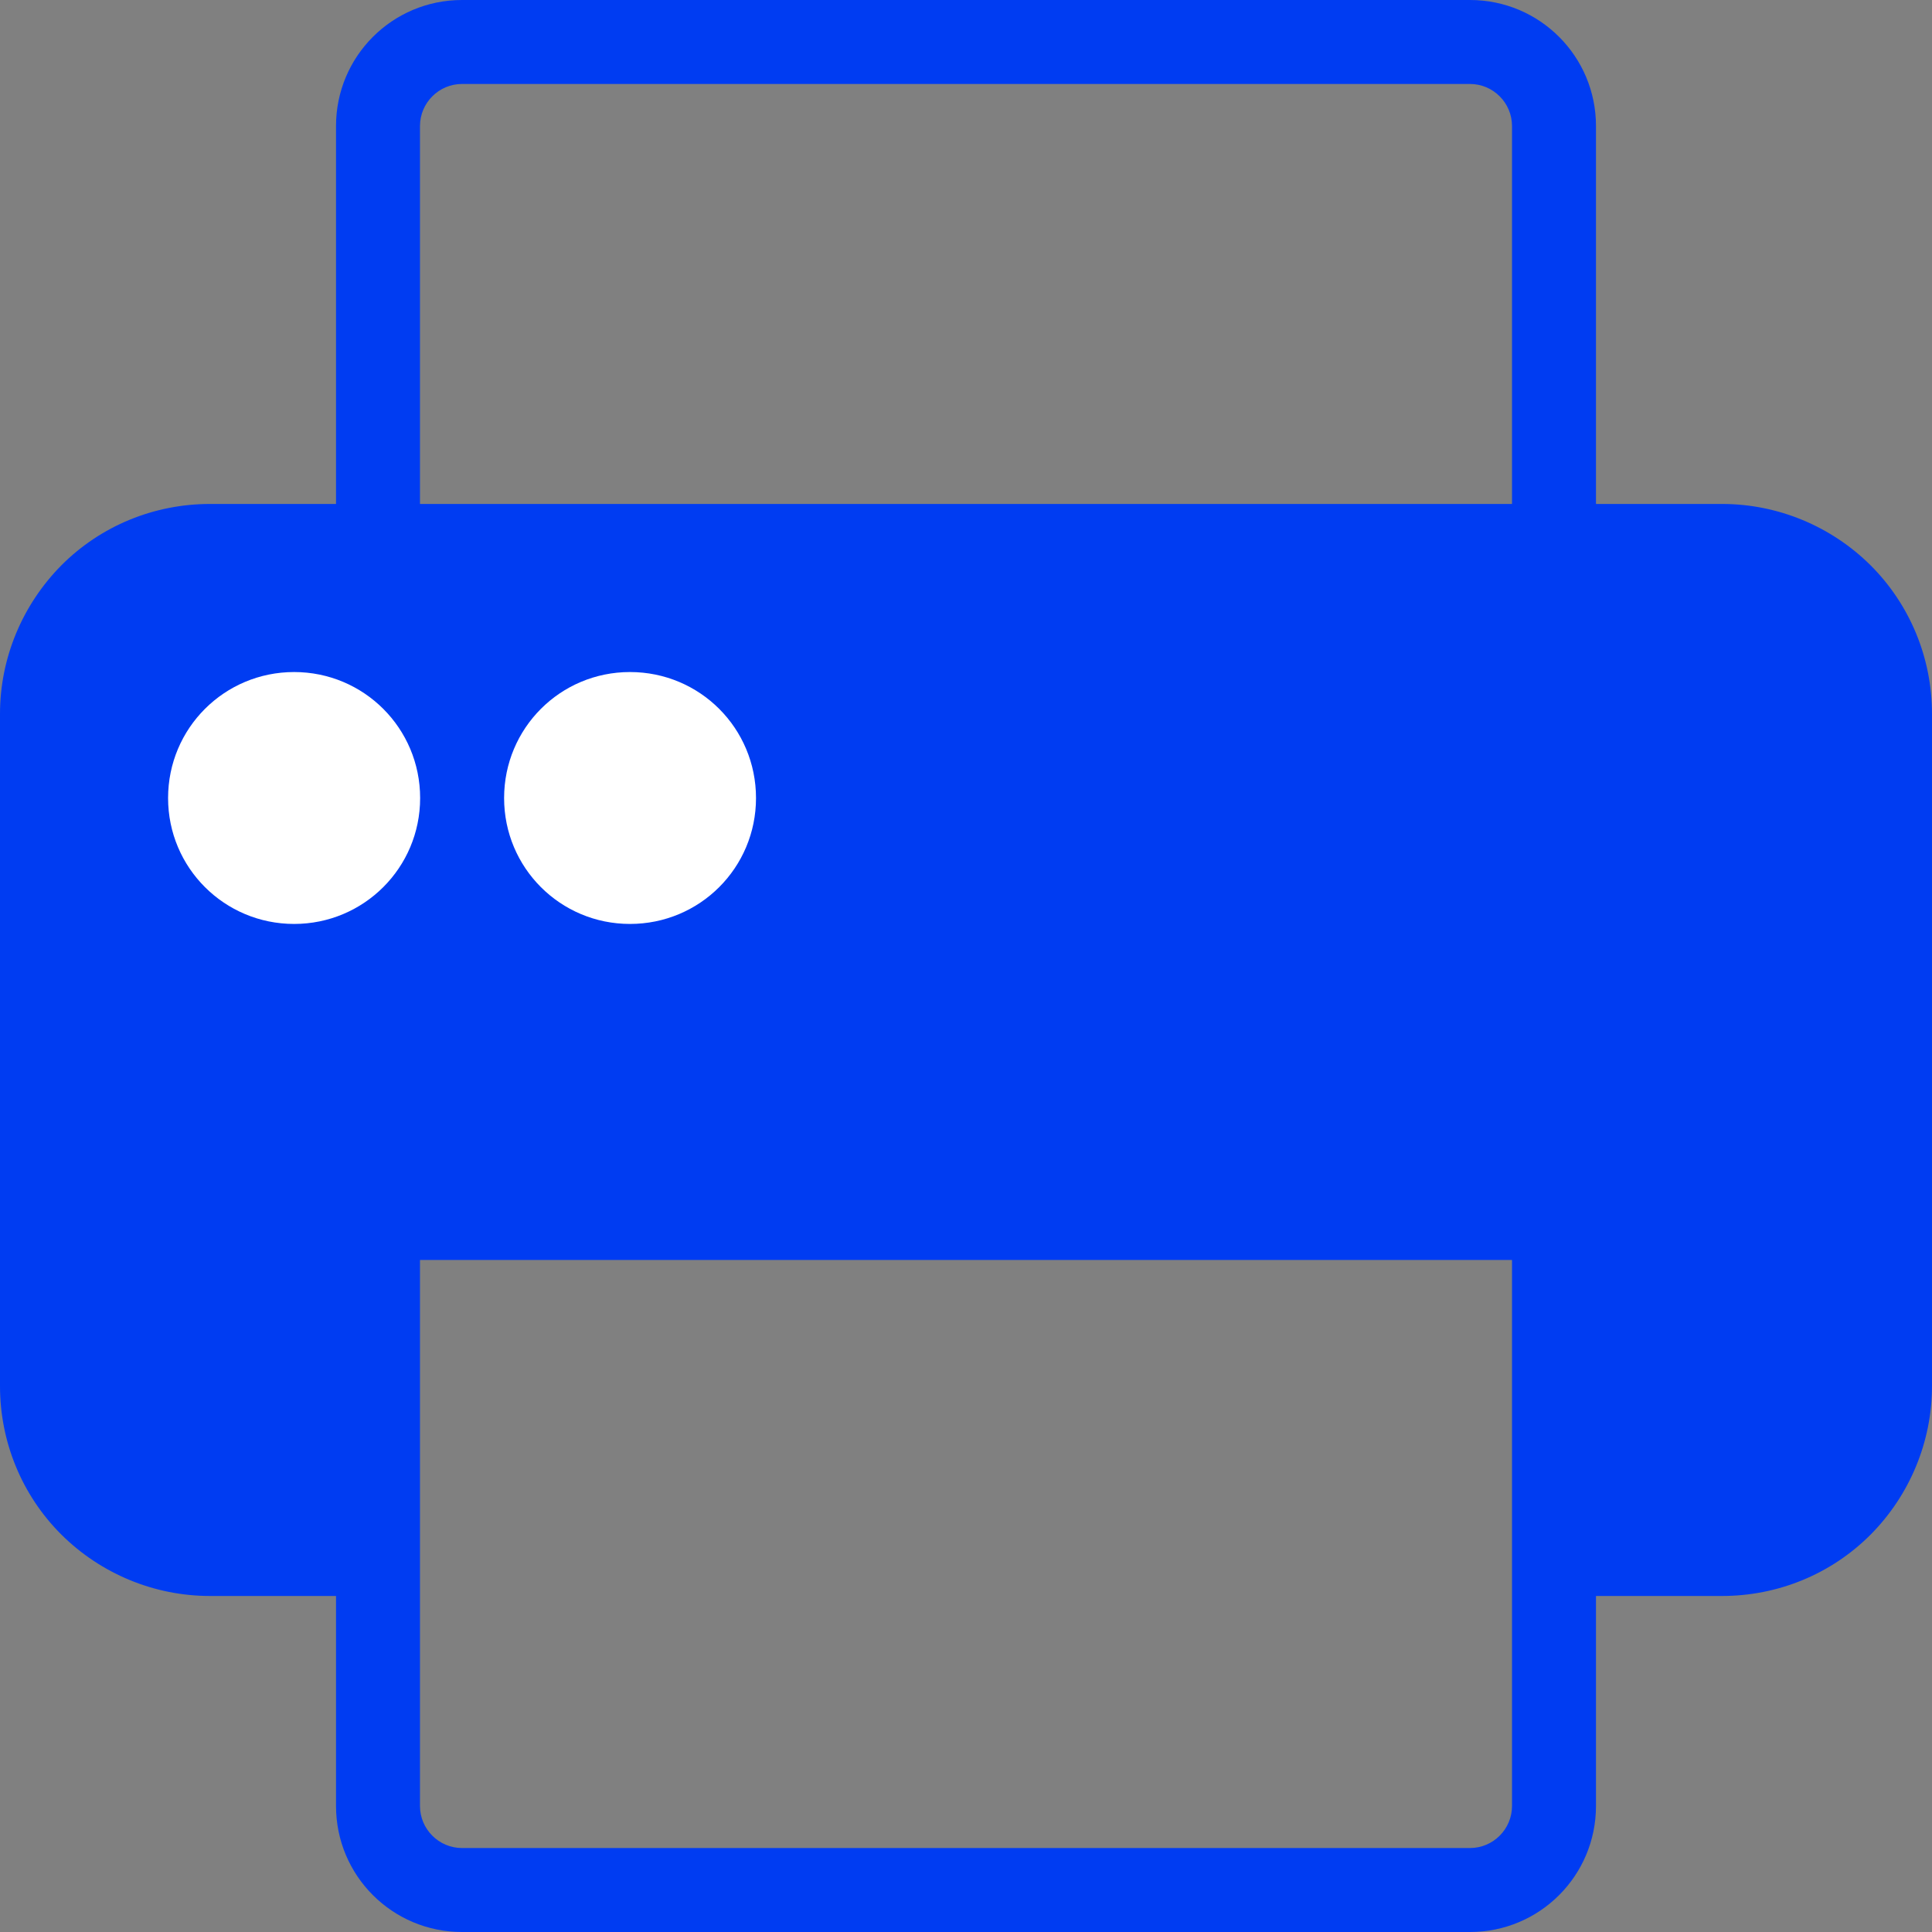 <svg width="13" height="13" viewBox="0 0 13 13" fill="none" xmlns="http://www.w3.org/2000/svg">
<rect x="0" y="0" width="13" height="13" fill="#808080" stroke="none"/>
<path fill-rule="evenodd" clip-rule="evenodd" d="M2.261 3.391V0.848C2.261 0.379 2.64 0 3.109 0H9.891C10.36 0 10.739 0.379 10.739 0.848V3.391H11.587C11.963 3.391 12.322 3.541 12.587 3.804C12.853 4.07 13 4.428 13 4.804V9.326C13 9.702 12.85 10.061 12.587 10.326C12.322 10.592 11.963 10.739 11.587 10.739H10.739V12.152C10.739 12.621 10.36 13 9.891 13H3.109C2.64 13 2.261 12.621 2.261 12.152V10.739H1.413C1.037 10.739 0.678 10.589 0.413 10.326C0.147 10.061 0 9.702 0 9.326V4.804C0 4.428 0.15 4.07 0.413 3.804C0.678 3.538 1.037 3.391 1.413 3.391H2.261ZM10.174 8.478V12.152C10.174 12.308 10.047 12.435 9.891 12.435H3.109C2.953 12.435 2.826 12.308 2.826 12.152V8.478H10.174ZM10.174 3.391H2.826V0.848C2.826 0.692 2.953 0.565 3.109 0.565H9.891C10.047 0.565 10.174 0.692 10.174 0.848V3.391Z" fill="#003CF2"/>
<path fill-rule="evenodd" clip-rule="evenodd" d="M1.979 4.522C1.51 4.522 1.131 4.9 1.131 5.37C1.131 5.839 1.51 6.217 1.979 6.217C2.448 6.217 2.827 5.839 2.827 5.37C2.827 4.9 2.448 4.522 1.979 4.522Z" fill="white"/>
<path fill-rule="evenodd" clip-rule="evenodd" d="M4.239 4.522C3.77 4.522 3.392 4.9 3.392 5.37C3.392 5.839 3.77 6.217 4.239 6.217C4.709 6.217 5.087 5.839 5.087 5.37C5.087 4.9 4.709 4.522 4.239 4.522Z" fill="white"/>
</svg>
